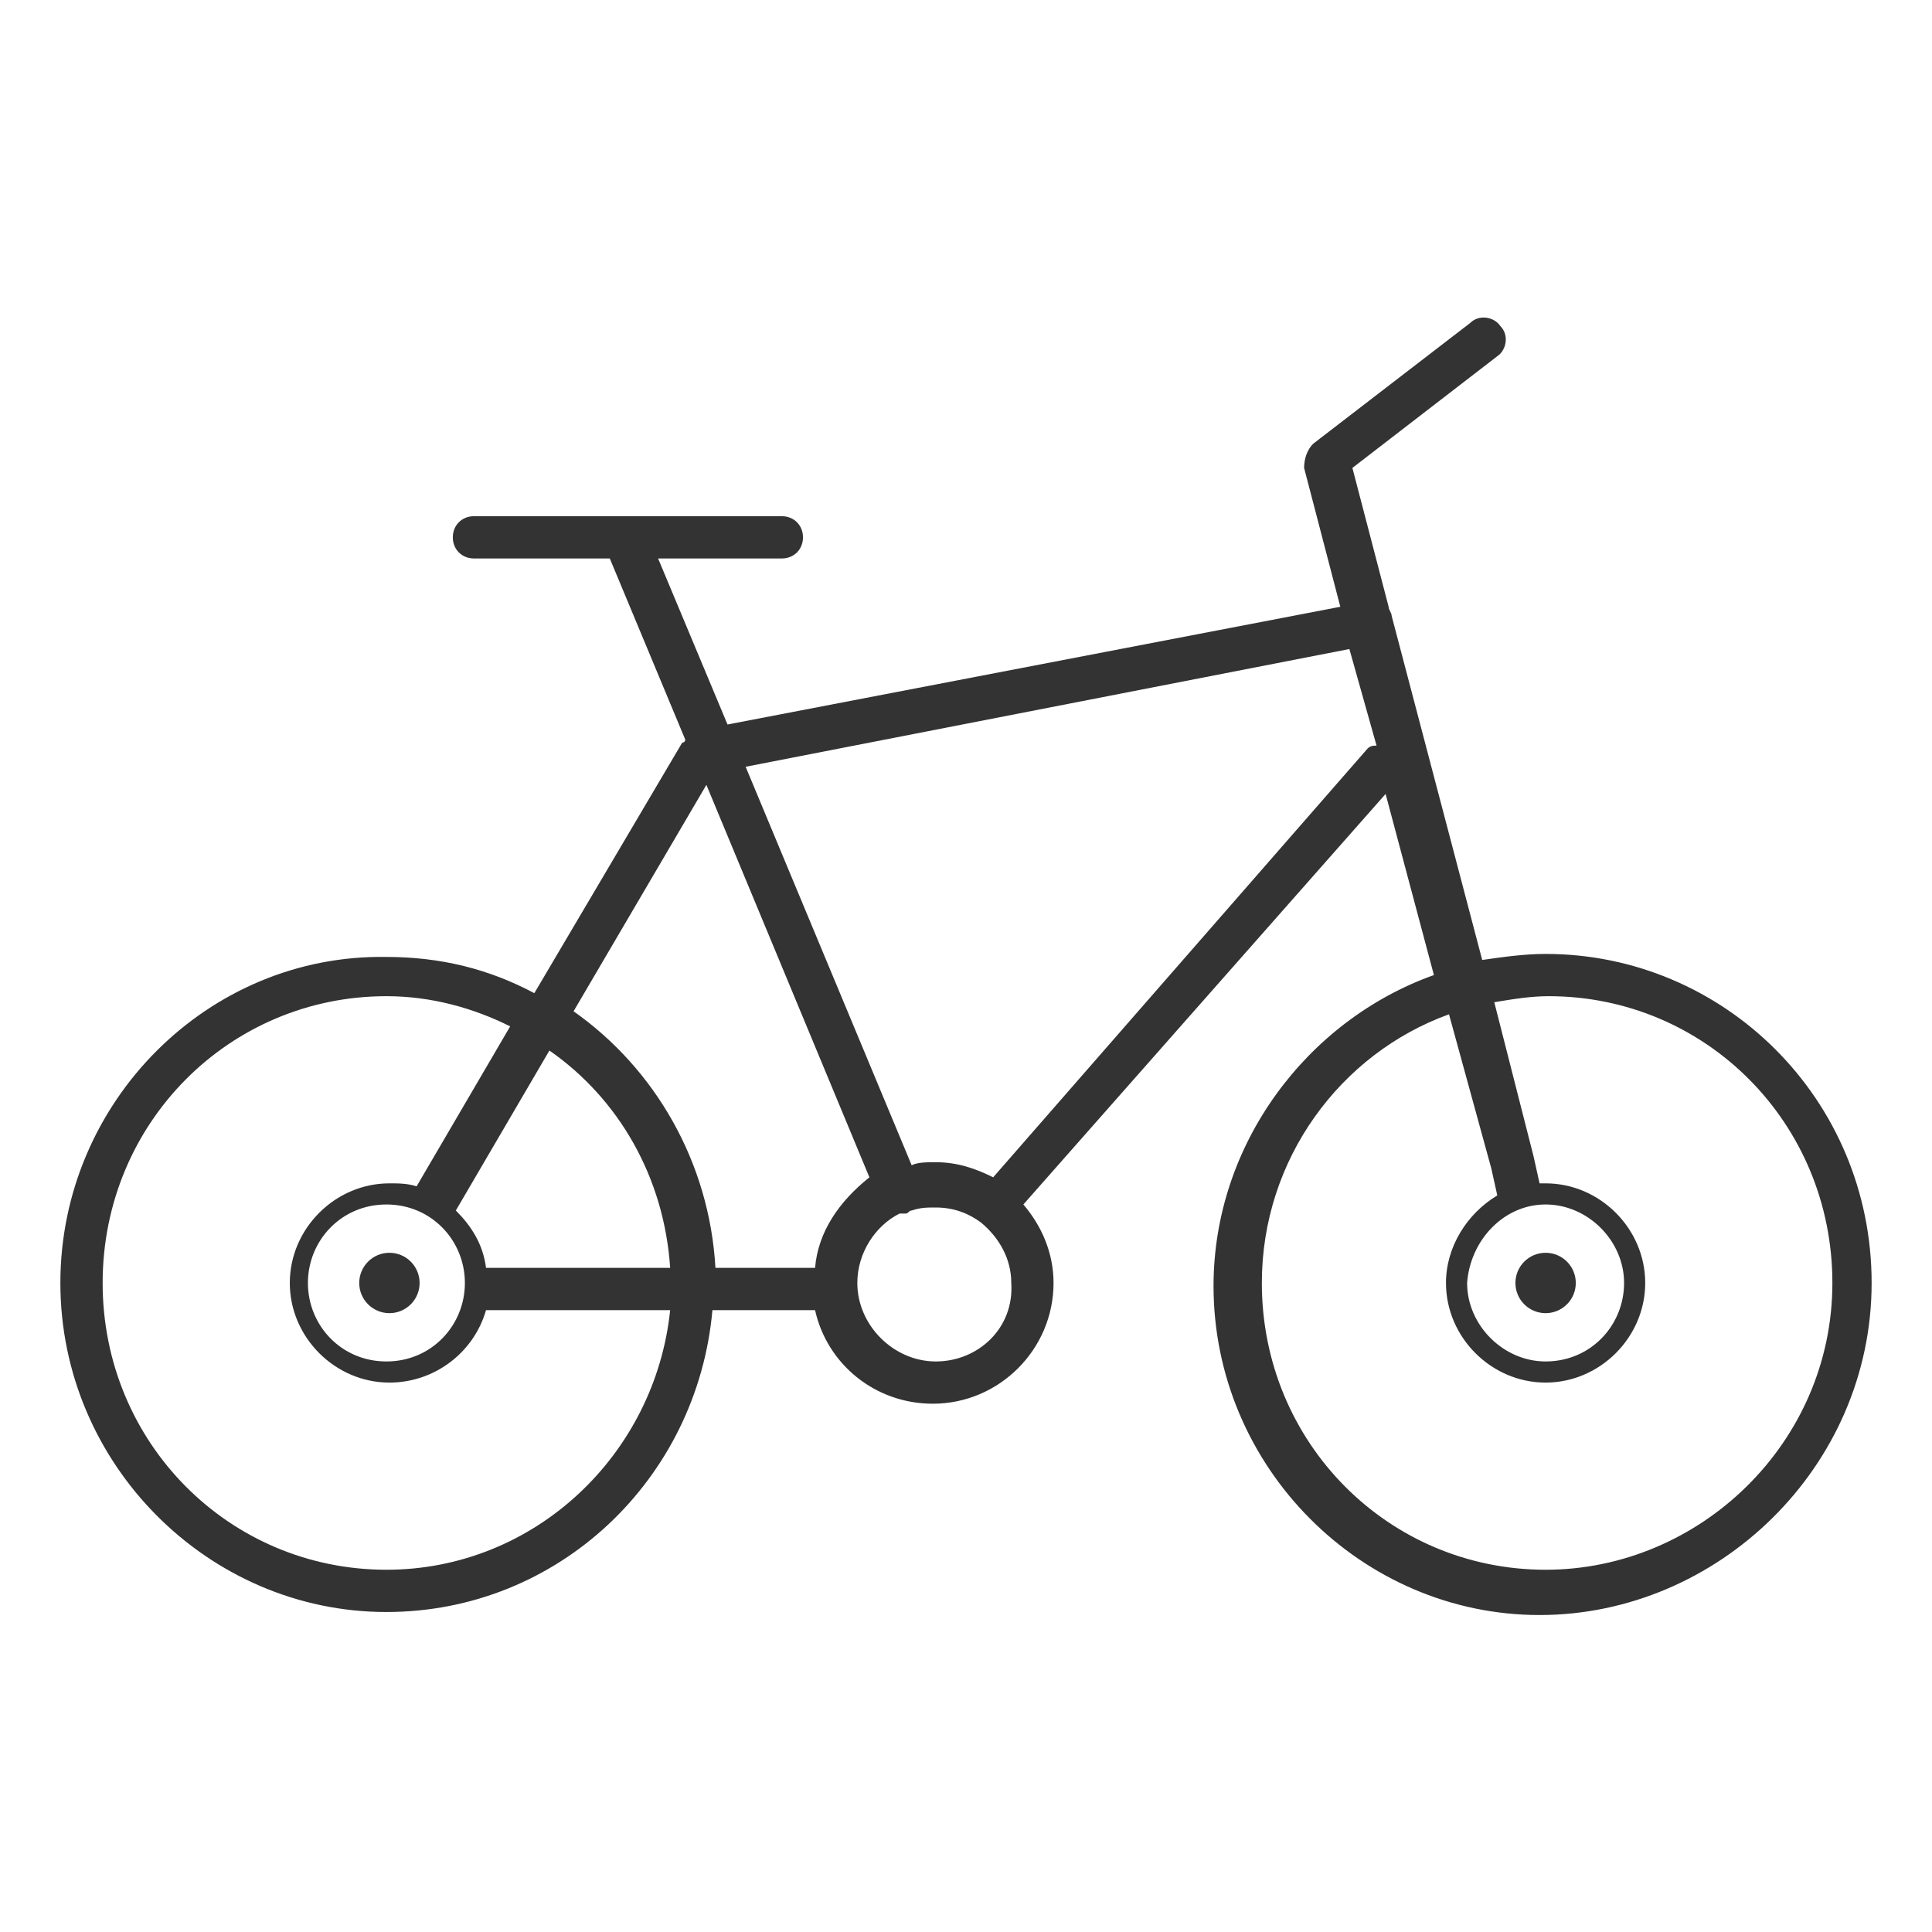<!-- Generated by IcoMoon.io -->
<svg version="1.1" xmlns="http://www.w3.org/2000/svg" width="64" height="64" viewBox="0 0 64 64">
<path fill="#333" d="M51.2 31.6c-0.7 0-1.4 0.1-2.1 0.2l-3-11.4c0-0.1-0.1-0.2-0.1-0.3l-1.2-4.6 4.8-3.7c0.3-0.2 0.4-0.7 0.1-1-0.2-0.3-0.7-0.4-1-0.1l-5.2 4c-0.2 0.2-0.3 0.5-0.3 0.8l1.2 4.6-20.3 3.9-2.3-5.5h4.1c0.4 0 0.7-0.3 0.7-0.7s-0.3-0.7-0.7-0.7h-10.2c-0.4 0-0.7 0.3-0.7 0.7s0.3 0.7 0.7 0.7h4.5l2.5 6c0 0 0 0.1-0.1 0.1l-4.9 8.3c-1.5-0.8-3.1-1.2-4.9-1.2-5.9-0.1-10.8 4.8-10.8 10.8s4.9 10.9 10.8 10.9c5.7 0 10.3-4.4 10.8-10h3.4c0.4 1.8 2 3.1 3.9 3.1 2.2 0 4-1.8 4-4 0-1-0.4-1.9-1-2.6l12-13.6 1.6 6c-4.2 1.5-7.3 5.6-7.3 10.3 0 6 4.9 10.9 10.8 10.9s11-4.9 11-11-4.9-10.9-10.8-10.9zM12.8 52c-5.2 0-9.4-4.2-9.4-9.5s4.2-9.5 9.4-9.5c1.5 0 2.9 0.4 4.1 1l-3.1 5.3c-0.3-0.1-0.6-0.1-0.9-0.1-1.8 0-3.3 1.5-3.3 3.3s1.5 3.3 3.3 3.3c1.5 0 2.8-1 3.2-2.4h6.1c-0.5 4.8-4.5 8.6-9.4 8.6zM15.4 42.5c0 1.4-1.1 2.6-2.6 2.6s-2.6-1.2-2.6-2.6c0-1.4 1.1-2.6 2.6-2.6s2.6 1.2 2.6 2.6zM16.1 42c-0.1-0.8-0.5-1.4-1-1.9l3.1-5.3c2.3 1.6 3.8 4.2 4 7.2h-6.1zM27 42h-3.3c-0.2-3.5-2-6.6-4.7-8.5l4.4-7.5 5.4 13c-1 0.8-1.7 1.8-1.8 3zM31 45.1c-1.4 0-2.6-1.2-2.6-2.6 0-1 0.6-1.9 1.4-2.3 0.1 0 0.1 0 0.2 0s0.1-0.1 0.2-0.1c0.3-0.1 0.5-0.1 0.8-0.1 0.6 0 1.1 0.2 1.5 0.5 0 0 0 0 0 0s0 0 0 0c0.6 0.5 1 1.2 1 2 0.1 1.5-1.1 2.6-2.5 2.6zM45.3 24.8l-12.4 14.2c-0.6-0.3-1.2-0.5-1.9-0.5-0.3 0-0.6 0-0.8 0.1l-5.5-13.2 20-3.9 0.9 3.2c-0.1 0-0.2 0-0.3 0.1zM51.2 52c-5.2 0-9.4-4.2-9.4-9.5 0-4.1 2.6-7.6 6.2-8.9l1.4 5.1 0.2 0.9c-1 0.6-1.7 1.7-1.7 2.9 0 1.8 1.5 3.3 3.3 3.3s3.3-1.5 3.3-3.3c0-1.8-1.5-3.3-3.3-3.3-0.1 0-0.1 0-0.2 0l-0.2-0.9-1.3-5.1c0.6-0.1 1.2-0.2 1.8-0.2 5.2 0 9.4 4.2 9.4 9.5s-4.4 9.5-9.5 9.5zM51.2 39.9c1.4 0 2.6 1.2 2.6 2.6s-1.1 2.6-2.6 2.6c-1.4 0-2.6-1.2-2.6-2.6 0.1-1.4 1.2-2.6 2.6-2.6z"></path>
<path fill="#333" d="M13.9 42.5c0 0.552-0.448 1-1 1s-1-0.448-1-1c0-0.552 0.448-1 1-1s1 0.448 1 1z"></path>
<path fill="#333" d="M52.2 42.5c0 0.552-0.448 1-1 1s-1-0.448-1-1c0-0.552 0.448-1 1-1s1 0.448 1 1z"></path>
</svg>
